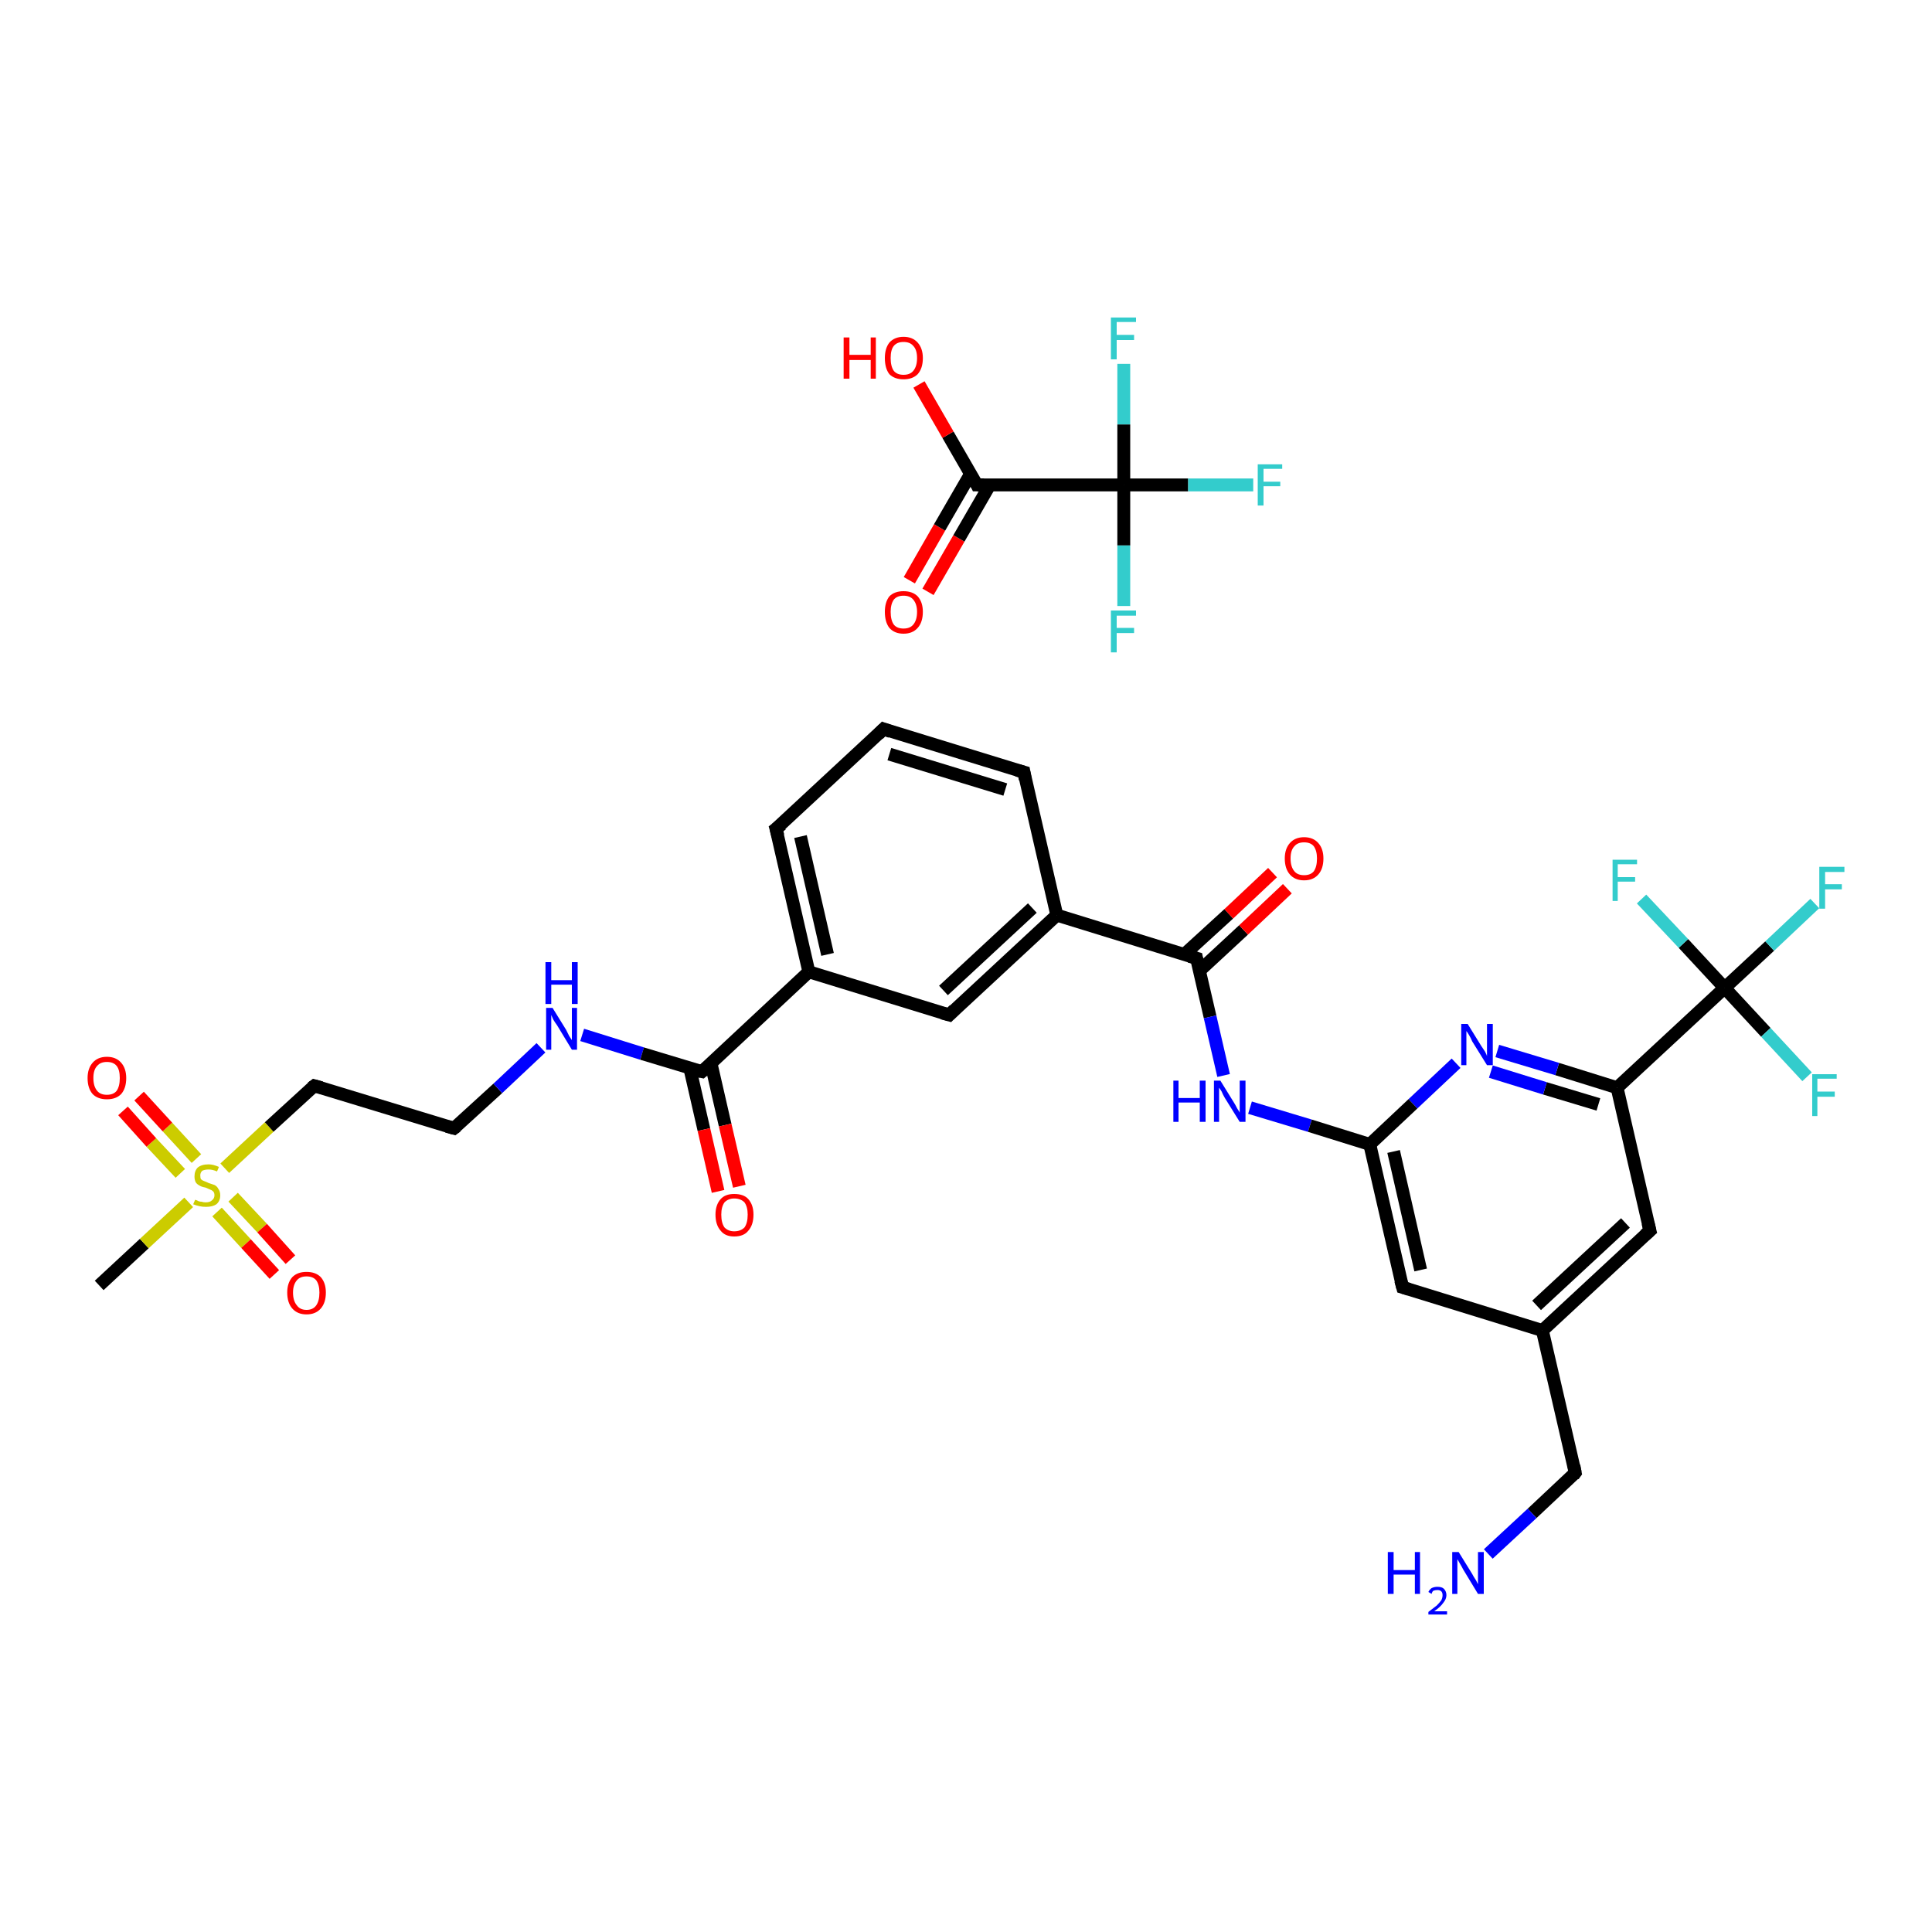 <?xml version='1.0' encoding='iso-8859-1'?>
<svg version='1.1' baseProfile='full'
              xmlns='http://www.w3.org/2000/svg'
                      xmlns:rdkit='http://www.rdkit.org/xml'
                      xmlns:xlink='http://www.w3.org/1999/xlink'
                  xml:space='preserve'
width='300px' height='300px' viewBox='0 0 300 300'>
<!-- END OF HEADER -->
<rect style='opacity:1.0;fill:#FFFFFF;stroke:none' width='300.0' height='300.0' x='0.0' y='0.0'> </rect>
<path class='bond-0 atom-0 atom-1' d='M 15.4,199.6 L 22.4,193.1' style='fill:none;fill-rule:evenodd;stroke:#000000;stroke-width:2.0px;stroke-linecap:butt;stroke-linejoin:miter;stroke-opacity:1' />
<path class='bond-0 atom-0 atom-1' d='M 22.4,193.1 L 29.3,186.7' style='fill:none;fill-rule:evenodd;stroke:#CCCC00;stroke-width:2.0px;stroke-linecap:butt;stroke-linejoin:miter;stroke-opacity:1' />
<path class='bond-1 atom-1 atom-2' d='M 33.7,188.2 L 38.2,193.1' style='fill:none;fill-rule:evenodd;stroke:#CCCC00;stroke-width:2.0px;stroke-linecap:butt;stroke-linejoin:miter;stroke-opacity:1' />
<path class='bond-1 atom-1 atom-2' d='M 38.2,193.1 L 42.6,197.9' style='fill:none;fill-rule:evenodd;stroke:#FF0000;stroke-width:2.0px;stroke-linecap:butt;stroke-linejoin:miter;stroke-opacity:1' />
<path class='bond-1 atom-1 atom-2' d='M 36.2,185.9 L 40.7,190.7' style='fill:none;fill-rule:evenodd;stroke:#CCCC00;stroke-width:2.0px;stroke-linecap:butt;stroke-linejoin:miter;stroke-opacity:1' />
<path class='bond-1 atom-1 atom-2' d='M 40.7,190.7 L 45.1,195.6' style='fill:none;fill-rule:evenodd;stroke:#FF0000;stroke-width:2.0px;stroke-linecap:butt;stroke-linejoin:miter;stroke-opacity:1' />
<path class='bond-2 atom-1 atom-3' d='M 30.5,179.9 L 26.0,175.0' style='fill:none;fill-rule:evenodd;stroke:#CCCC00;stroke-width:2.0px;stroke-linecap:butt;stroke-linejoin:miter;stroke-opacity:1' />
<path class='bond-2 atom-1 atom-3' d='M 26.0,175.0 L 21.6,170.2' style='fill:none;fill-rule:evenodd;stroke:#FF0000;stroke-width:2.0px;stroke-linecap:butt;stroke-linejoin:miter;stroke-opacity:1' />
<path class='bond-2 atom-1 atom-3' d='M 28.0,182.2 L 23.5,177.4' style='fill:none;fill-rule:evenodd;stroke:#CCCC00;stroke-width:2.0px;stroke-linecap:butt;stroke-linejoin:miter;stroke-opacity:1' />
<path class='bond-2 atom-1 atom-3' d='M 23.5,177.4 L 19.1,172.5' style='fill:none;fill-rule:evenodd;stroke:#FF0000;stroke-width:2.0px;stroke-linecap:butt;stroke-linejoin:miter;stroke-opacity:1' />
<path class='bond-3 atom-1 atom-4' d='M 34.9,181.4 L 41.8,175.0' style='fill:none;fill-rule:evenodd;stroke:#CCCC00;stroke-width:2.0px;stroke-linecap:butt;stroke-linejoin:miter;stroke-opacity:1' />
<path class='bond-3 atom-1 atom-4' d='M 41.8,175.0 L 48.8,168.6' style='fill:none;fill-rule:evenodd;stroke:#000000;stroke-width:2.0px;stroke-linecap:butt;stroke-linejoin:miter;stroke-opacity:1' />
<path class='bond-4 atom-4 atom-5' d='M 48.8,168.6 L 70.5,175.2' style='fill:none;fill-rule:evenodd;stroke:#000000;stroke-width:2.0px;stroke-linecap:butt;stroke-linejoin:miter;stroke-opacity:1' />
<path class='bond-5 atom-5 atom-6' d='M 70.5,175.2 L 77.3,169.0' style='fill:none;fill-rule:evenodd;stroke:#000000;stroke-width:2.0px;stroke-linecap:butt;stroke-linejoin:miter;stroke-opacity:1' />
<path class='bond-5 atom-5 atom-6' d='M 77.3,169.0 L 84.0,162.7' style='fill:none;fill-rule:evenodd;stroke:#0000FF;stroke-width:2.0px;stroke-linecap:butt;stroke-linejoin:miter;stroke-opacity:1' />
<path class='bond-6 atom-6 atom-7' d='M 90.4,160.7 L 99.7,163.6' style='fill:none;fill-rule:evenodd;stroke:#0000FF;stroke-width:2.0px;stroke-linecap:butt;stroke-linejoin:miter;stroke-opacity:1' />
<path class='bond-6 atom-6 atom-7' d='M 99.7,163.6 L 109.0,166.4' style='fill:none;fill-rule:evenodd;stroke:#000000;stroke-width:2.0px;stroke-linecap:butt;stroke-linejoin:miter;stroke-opacity:1' />
<path class='bond-7 atom-7 atom-8' d='M 107.1,165.8 L 109.3,175.4' style='fill:none;fill-rule:evenodd;stroke:#000000;stroke-width:2.0px;stroke-linecap:butt;stroke-linejoin:miter;stroke-opacity:1' />
<path class='bond-7 atom-7 atom-8' d='M 109.3,175.4 L 111.5,185.0' style='fill:none;fill-rule:evenodd;stroke:#FF0000;stroke-width:2.0px;stroke-linecap:butt;stroke-linejoin:miter;stroke-opacity:1' />
<path class='bond-7 atom-7 atom-8' d='M 110.4,165.1 L 112.6,174.7' style='fill:none;fill-rule:evenodd;stroke:#000000;stroke-width:2.0px;stroke-linecap:butt;stroke-linejoin:miter;stroke-opacity:1' />
<path class='bond-7 atom-7 atom-8' d='M 112.6,174.7 L 114.8,184.2' style='fill:none;fill-rule:evenodd;stroke:#FF0000;stroke-width:2.0px;stroke-linecap:butt;stroke-linejoin:miter;stroke-opacity:1' />
<path class='bond-8 atom-7 atom-9' d='M 109.0,166.4 L 125.6,150.9' style='fill:none;fill-rule:evenodd;stroke:#000000;stroke-width:2.0px;stroke-linecap:butt;stroke-linejoin:miter;stroke-opacity:1' />
<path class='bond-9 atom-9 atom-10' d='M 125.6,150.9 L 120.5,128.7' style='fill:none;fill-rule:evenodd;stroke:#000000;stroke-width:2.0px;stroke-linecap:butt;stroke-linejoin:miter;stroke-opacity:1' />
<path class='bond-9 atom-9 atom-10' d='M 128.5,148.2 L 124.3,129.9' style='fill:none;fill-rule:evenodd;stroke:#000000;stroke-width:2.0px;stroke-linecap:butt;stroke-linejoin:miter;stroke-opacity:1' />
<path class='bond-10 atom-10 atom-11' d='M 120.5,128.7 L 137.2,113.2' style='fill:none;fill-rule:evenodd;stroke:#000000;stroke-width:2.0px;stroke-linecap:butt;stroke-linejoin:miter;stroke-opacity:1' />
<path class='bond-11 atom-11 atom-12' d='M 137.2,113.2 L 159.0,119.9' style='fill:none;fill-rule:evenodd;stroke:#000000;stroke-width:2.0px;stroke-linecap:butt;stroke-linejoin:miter;stroke-opacity:1' />
<path class='bond-11 atom-11 atom-12' d='M 138.1,117.1 L 156.1,122.6' style='fill:none;fill-rule:evenodd;stroke:#000000;stroke-width:2.0px;stroke-linecap:butt;stroke-linejoin:miter;stroke-opacity:1' />
<path class='bond-12 atom-12 atom-13' d='M 159.0,119.9 L 164.1,142.1' style='fill:none;fill-rule:evenodd;stroke:#000000;stroke-width:2.0px;stroke-linecap:butt;stroke-linejoin:miter;stroke-opacity:1' />
<path class='bond-13 atom-13 atom-14' d='M 164.1,142.1 L 185.8,148.8' style='fill:none;fill-rule:evenodd;stroke:#000000;stroke-width:2.0px;stroke-linecap:butt;stroke-linejoin:miter;stroke-opacity:1' />
<path class='bond-14 atom-14 atom-15' d='M 186.3,150.7 L 193.1,144.4' style='fill:none;fill-rule:evenodd;stroke:#000000;stroke-width:2.0px;stroke-linecap:butt;stroke-linejoin:miter;stroke-opacity:1' />
<path class='bond-14 atom-14 atom-15' d='M 193.1,144.4 L 199.9,138.0' style='fill:none;fill-rule:evenodd;stroke:#FF0000;stroke-width:2.0px;stroke-linecap:butt;stroke-linejoin:miter;stroke-opacity:1' />
<path class='bond-14 atom-14 atom-15' d='M 183.9,148.2 L 190.8,141.9' style='fill:none;fill-rule:evenodd;stroke:#000000;stroke-width:2.0px;stroke-linecap:butt;stroke-linejoin:miter;stroke-opacity:1' />
<path class='bond-14 atom-14 atom-15' d='M 190.8,141.9 L 197.6,135.5' style='fill:none;fill-rule:evenodd;stroke:#FF0000;stroke-width:2.0px;stroke-linecap:butt;stroke-linejoin:miter;stroke-opacity:1' />
<path class='bond-15 atom-14 atom-16' d='M 185.8,148.8 L 187.9,157.9' style='fill:none;fill-rule:evenodd;stroke:#000000;stroke-width:2.0px;stroke-linecap:butt;stroke-linejoin:miter;stroke-opacity:1' />
<path class='bond-15 atom-14 atom-16' d='M 187.9,157.9 L 190.0,167.0' style='fill:none;fill-rule:evenodd;stroke:#0000FF;stroke-width:2.0px;stroke-linecap:butt;stroke-linejoin:miter;stroke-opacity:1' />
<path class='bond-16 atom-16 atom-17' d='M 194.1,172.0 L 203.4,174.8' style='fill:none;fill-rule:evenodd;stroke:#0000FF;stroke-width:2.0px;stroke-linecap:butt;stroke-linejoin:miter;stroke-opacity:1' />
<path class='bond-16 atom-16 atom-17' d='M 203.4,174.8 L 212.7,177.7' style='fill:none;fill-rule:evenodd;stroke:#000000;stroke-width:2.0px;stroke-linecap:butt;stroke-linejoin:miter;stroke-opacity:1' />
<path class='bond-17 atom-17 atom-18' d='M 212.7,177.7 L 217.8,199.9' style='fill:none;fill-rule:evenodd;stroke:#000000;stroke-width:2.0px;stroke-linecap:butt;stroke-linejoin:miter;stroke-opacity:1' />
<path class='bond-17 atom-17 atom-18' d='M 216.4,178.8 L 220.6,197.2' style='fill:none;fill-rule:evenodd;stroke:#000000;stroke-width:2.0px;stroke-linecap:butt;stroke-linejoin:miter;stroke-opacity:1' />
<path class='bond-18 atom-18 atom-19' d='M 217.8,199.9 L 239.5,206.6' style='fill:none;fill-rule:evenodd;stroke:#000000;stroke-width:2.0px;stroke-linecap:butt;stroke-linejoin:miter;stroke-opacity:1' />
<path class='bond-19 atom-19 atom-20' d='M 239.5,206.6 L 244.6,228.7' style='fill:none;fill-rule:evenodd;stroke:#000000;stroke-width:2.0px;stroke-linecap:butt;stroke-linejoin:miter;stroke-opacity:1' />
<path class='bond-20 atom-20 atom-21' d='M 244.6,228.7 L 237.9,235.0' style='fill:none;fill-rule:evenodd;stroke:#000000;stroke-width:2.0px;stroke-linecap:butt;stroke-linejoin:miter;stroke-opacity:1' />
<path class='bond-20 atom-20 atom-21' d='M 237.9,235.0 L 231.1,241.3' style='fill:none;fill-rule:evenodd;stroke:#0000FF;stroke-width:2.0px;stroke-linecap:butt;stroke-linejoin:miter;stroke-opacity:1' />
<path class='bond-21 atom-19 atom-22' d='M 239.5,206.6 L 256.2,191.1' style='fill:none;fill-rule:evenodd;stroke:#000000;stroke-width:2.0px;stroke-linecap:butt;stroke-linejoin:miter;stroke-opacity:1' />
<path class='bond-21 atom-19 atom-22' d='M 238.6,202.7 L 252.4,189.9' style='fill:none;fill-rule:evenodd;stroke:#000000;stroke-width:2.0px;stroke-linecap:butt;stroke-linejoin:miter;stroke-opacity:1' />
<path class='bond-22 atom-22 atom-23' d='M 256.2,191.1 L 251.1,168.9' style='fill:none;fill-rule:evenodd;stroke:#000000;stroke-width:2.0px;stroke-linecap:butt;stroke-linejoin:miter;stroke-opacity:1' />
<path class='bond-23 atom-23 atom-24' d='M 251.1,168.9 L 267.8,153.4' style='fill:none;fill-rule:evenodd;stroke:#000000;stroke-width:2.0px;stroke-linecap:butt;stroke-linejoin:miter;stroke-opacity:1' />
<path class='bond-24 atom-24 atom-25' d='M 267.8,153.4 L 274.8,146.9' style='fill:none;fill-rule:evenodd;stroke:#000000;stroke-width:2.0px;stroke-linecap:butt;stroke-linejoin:miter;stroke-opacity:1' />
<path class='bond-24 atom-24 atom-25' d='M 274.8,146.9 L 281.8,140.3' style='fill:none;fill-rule:evenodd;stroke:#33CCCC;stroke-width:2.0px;stroke-linecap:butt;stroke-linejoin:miter;stroke-opacity:1' />
<path class='bond-25 atom-24 atom-26' d='M 267.8,153.4 L 274.2,160.3' style='fill:none;fill-rule:evenodd;stroke:#000000;stroke-width:2.0px;stroke-linecap:butt;stroke-linejoin:miter;stroke-opacity:1' />
<path class='bond-25 atom-24 atom-26' d='M 274.2,160.3 L 280.6,167.2' style='fill:none;fill-rule:evenodd;stroke:#33CCCC;stroke-width:2.0px;stroke-linecap:butt;stroke-linejoin:miter;stroke-opacity:1' />
<path class='bond-26 atom-24 atom-27' d='M 267.8,153.4 L 261.4,146.5' style='fill:none;fill-rule:evenodd;stroke:#000000;stroke-width:2.0px;stroke-linecap:butt;stroke-linejoin:miter;stroke-opacity:1' />
<path class='bond-26 atom-24 atom-27' d='M 261.4,146.5 L 254.9,139.6' style='fill:none;fill-rule:evenodd;stroke:#33CCCC;stroke-width:2.0px;stroke-linecap:butt;stroke-linejoin:miter;stroke-opacity:1' />
<path class='bond-27 atom-23 atom-28' d='M 251.1,168.9 L 241.8,166.0' style='fill:none;fill-rule:evenodd;stroke:#000000;stroke-width:2.0px;stroke-linecap:butt;stroke-linejoin:miter;stroke-opacity:1' />
<path class='bond-27 atom-23 atom-28' d='M 241.8,166.0 L 232.5,163.2' style='fill:none;fill-rule:evenodd;stroke:#0000FF;stroke-width:2.0px;stroke-linecap:butt;stroke-linejoin:miter;stroke-opacity:1' />
<path class='bond-27 atom-23 atom-28' d='M 248.2,171.5 L 239.9,169.0' style='fill:none;fill-rule:evenodd;stroke:#000000;stroke-width:2.0px;stroke-linecap:butt;stroke-linejoin:miter;stroke-opacity:1' />
<path class='bond-27 atom-23 atom-28' d='M 239.9,169.0 L 231.5,166.4' style='fill:none;fill-rule:evenodd;stroke:#0000FF;stroke-width:2.0px;stroke-linecap:butt;stroke-linejoin:miter;stroke-opacity:1' />
<path class='bond-28 atom-13 atom-29' d='M 164.1,142.1 L 147.4,157.6' style='fill:none;fill-rule:evenodd;stroke:#000000;stroke-width:2.0px;stroke-linecap:butt;stroke-linejoin:miter;stroke-opacity:1' />
<path class='bond-28 atom-13 atom-29' d='M 160.3,141.0 L 146.5,153.8' style='fill:none;fill-rule:evenodd;stroke:#000000;stroke-width:2.0px;stroke-linecap:butt;stroke-linejoin:miter;stroke-opacity:1' />
<path class='bond-29 atom-30 atom-31' d='M 141.2,90.1 L 145.9,81.9' style='fill:none;fill-rule:evenodd;stroke:#FF0000;stroke-width:2.0px;stroke-linecap:butt;stroke-linejoin:miter;stroke-opacity:1' />
<path class='bond-29 atom-30 atom-31' d='M 145.9,81.9 L 150.7,73.6' style='fill:none;fill-rule:evenodd;stroke:#000000;stroke-width:2.0px;stroke-linecap:butt;stroke-linejoin:miter;stroke-opacity:1' />
<path class='bond-29 atom-30 atom-31' d='M 144.1,91.9 L 148.9,83.6' style='fill:none;fill-rule:evenodd;stroke:#FF0000;stroke-width:2.0px;stroke-linecap:butt;stroke-linejoin:miter;stroke-opacity:1' />
<path class='bond-29 atom-30 atom-31' d='M 148.9,83.6 L 153.7,75.3' style='fill:none;fill-rule:evenodd;stroke:#000000;stroke-width:2.0px;stroke-linecap:butt;stroke-linejoin:miter;stroke-opacity:1' />
<path class='bond-30 atom-31 atom-32' d='M 151.7,75.3 L 147.2,67.5' style='fill:none;fill-rule:evenodd;stroke:#000000;stroke-width:2.0px;stroke-linecap:butt;stroke-linejoin:miter;stroke-opacity:1' />
<path class='bond-30 atom-31 atom-32' d='M 147.2,67.5 L 142.7,59.7' style='fill:none;fill-rule:evenodd;stroke:#FF0000;stroke-width:2.0px;stroke-linecap:butt;stroke-linejoin:miter;stroke-opacity:1' />
<path class='bond-31 atom-31 atom-33' d='M 151.7,75.3 L 174.5,75.3' style='fill:none;fill-rule:evenodd;stroke:#000000;stroke-width:2.0px;stroke-linecap:butt;stroke-linejoin:miter;stroke-opacity:1' />
<path class='bond-32 atom-33 atom-34' d='M 174.5,75.3 L 184.5,75.3' style='fill:none;fill-rule:evenodd;stroke:#000000;stroke-width:2.0px;stroke-linecap:butt;stroke-linejoin:miter;stroke-opacity:1' />
<path class='bond-32 atom-33 atom-34' d='M 184.5,75.3 L 194.6,75.3' style='fill:none;fill-rule:evenodd;stroke:#33CCCC;stroke-width:2.0px;stroke-linecap:butt;stroke-linejoin:miter;stroke-opacity:1' />
<path class='bond-33 atom-33 atom-35' d='M 174.5,75.3 L 174.5,84.7' style='fill:none;fill-rule:evenodd;stroke:#000000;stroke-width:2.0px;stroke-linecap:butt;stroke-linejoin:miter;stroke-opacity:1' />
<path class='bond-33 atom-33 atom-35' d='M 174.5,84.7 L 174.5,94.1' style='fill:none;fill-rule:evenodd;stroke:#33CCCC;stroke-width:2.0px;stroke-linecap:butt;stroke-linejoin:miter;stroke-opacity:1' />
<path class='bond-34 atom-33 atom-36' d='M 174.5,75.3 L 174.5,65.9' style='fill:none;fill-rule:evenodd;stroke:#000000;stroke-width:2.0px;stroke-linecap:butt;stroke-linejoin:miter;stroke-opacity:1' />
<path class='bond-34 atom-33 atom-36' d='M 174.5,65.9 L 174.5,56.5' style='fill:none;fill-rule:evenodd;stroke:#33CCCC;stroke-width:2.0px;stroke-linecap:butt;stroke-linejoin:miter;stroke-opacity:1' />
<path class='bond-35 atom-29 atom-9' d='M 147.4,157.6 L 125.6,150.9' style='fill:none;fill-rule:evenodd;stroke:#000000;stroke-width:2.0px;stroke-linecap:butt;stroke-linejoin:miter;stroke-opacity:1' />
<path class='bond-36 atom-28 atom-17' d='M 226.1,165.1 L 219.4,171.4' style='fill:none;fill-rule:evenodd;stroke:#0000FF;stroke-width:2.0px;stroke-linecap:butt;stroke-linejoin:miter;stroke-opacity:1' />
<path class='bond-36 atom-28 atom-17' d='M 219.4,171.4 L 212.7,177.7' style='fill:none;fill-rule:evenodd;stroke:#000000;stroke-width:2.0px;stroke-linecap:butt;stroke-linejoin:miter;stroke-opacity:1' />
<path d='M 48.4,168.9 L 48.8,168.6 L 49.9,168.9' style='fill:none;stroke:#000000;stroke-width:2.0px;stroke-linecap:butt;stroke-linejoin:miter;stroke-opacity:1;' />
<path d='M 69.4,174.9 L 70.5,175.2 L 70.9,174.9' style='fill:none;stroke:#000000;stroke-width:2.0px;stroke-linecap:butt;stroke-linejoin:miter;stroke-opacity:1;' />
<path d='M 108.5,166.3 L 109.0,166.4 L 109.8,165.7' style='fill:none;stroke:#000000;stroke-width:2.0px;stroke-linecap:butt;stroke-linejoin:miter;stroke-opacity:1;' />
<path d='M 120.8,129.8 L 120.5,128.7 L 121.4,128.0' style='fill:none;stroke:#000000;stroke-width:2.0px;stroke-linecap:butt;stroke-linejoin:miter;stroke-opacity:1;' />
<path d='M 136.4,114.0 L 137.2,113.2 L 138.3,113.6' style='fill:none;stroke:#000000;stroke-width:2.0px;stroke-linecap:butt;stroke-linejoin:miter;stroke-opacity:1;' />
<path d='M 157.9,119.6 L 159.0,119.9 L 159.2,121.0' style='fill:none;stroke:#000000;stroke-width:2.0px;stroke-linecap:butt;stroke-linejoin:miter;stroke-opacity:1;' />
<path d='M 184.7,148.5 L 185.8,148.8 L 185.9,149.3' style='fill:none;stroke:#000000;stroke-width:2.0px;stroke-linecap:butt;stroke-linejoin:miter;stroke-opacity:1;' />
<path d='M 217.5,198.8 L 217.8,199.9 L 218.8,200.2' style='fill:none;stroke:#000000;stroke-width:2.0px;stroke-linecap:butt;stroke-linejoin:miter;stroke-opacity:1;' />
<path d='M 244.4,227.6 L 244.6,228.7 L 244.3,229.1' style='fill:none;stroke:#000000;stroke-width:2.0px;stroke-linecap:butt;stroke-linejoin:miter;stroke-opacity:1;' />
<path d='M 255.4,191.8 L 256.2,191.1 L 255.9,189.9' style='fill:none;stroke:#000000;stroke-width:2.0px;stroke-linecap:butt;stroke-linejoin:miter;stroke-opacity:1;' />
<path d='M 148.2,156.8 L 147.4,157.6 L 146.3,157.3' style='fill:none;stroke:#000000;stroke-width:2.0px;stroke-linecap:butt;stroke-linejoin:miter;stroke-opacity:1;' />
<path d='M 151.5,74.9 L 151.7,75.3 L 152.8,75.3' style='fill:none;stroke:#000000;stroke-width:2.0px;stroke-linecap:butt;stroke-linejoin:miter;stroke-opacity:1;' />
<path class='atom-1' d='M 30.3 186.3
Q 30.3 186.3, 30.6 186.4
Q 30.9 186.6, 31.3 186.6
Q 31.6 186.7, 31.9 186.7
Q 32.6 186.7, 32.9 186.4
Q 33.3 186.1, 33.3 185.6
Q 33.3 185.2, 33.1 185.0
Q 32.9 184.8, 32.6 184.7
Q 32.4 184.6, 31.9 184.4
Q 31.3 184.3, 31.0 184.1
Q 30.6 183.9, 30.4 183.6
Q 30.2 183.2, 30.2 182.7
Q 30.2 181.8, 30.7 181.3
Q 31.3 180.8, 32.4 180.8
Q 33.1 180.8, 34.0 181.2
L 33.7 181.9
Q 33.0 181.6, 32.4 181.6
Q 31.8 181.6, 31.4 181.8
Q 31.1 182.1, 31.1 182.5
Q 31.1 182.9, 31.2 183.1
Q 31.4 183.3, 31.7 183.4
Q 32.0 183.5, 32.4 183.7
Q 33.0 183.9, 33.3 184.0
Q 33.7 184.2, 33.9 184.6
Q 34.2 185.0, 34.2 185.6
Q 34.2 186.5, 33.6 187.0
Q 33.0 187.4, 32.0 187.4
Q 31.4 187.4, 31.0 187.3
Q 30.5 187.2, 30.0 187.0
L 30.3 186.3
' fill='#CCCC00'/>
<path class='atom-2' d='M 44.6 200.7
Q 44.6 199.2, 45.4 198.3
Q 46.2 197.5, 47.6 197.5
Q 49.0 197.5, 49.8 198.3
Q 50.6 199.2, 50.6 200.7
Q 50.6 202.3, 49.8 203.2
Q 49.0 204.1, 47.6 204.1
Q 46.2 204.1, 45.4 203.2
Q 44.6 202.3, 44.6 200.7
M 47.6 203.4
Q 48.6 203.4, 49.1 202.7
Q 49.6 202.0, 49.6 200.7
Q 49.6 199.5, 49.1 198.8
Q 48.6 198.2, 47.6 198.2
Q 46.6 198.2, 46.1 198.8
Q 45.5 199.5, 45.5 200.7
Q 45.5 202.0, 46.1 202.7
Q 46.6 203.4, 47.6 203.4
' fill='#FF0000'/>
<path class='atom-3' d='M 13.6 167.4
Q 13.6 165.9, 14.4 165.0
Q 15.2 164.1, 16.6 164.1
Q 18.0 164.1, 18.8 165.0
Q 19.6 165.9, 19.6 167.4
Q 19.6 169.0, 18.8 169.9
Q 18.0 170.7, 16.6 170.7
Q 15.2 170.7, 14.4 169.9
Q 13.6 169.0, 13.6 167.4
M 16.6 170.0
Q 17.6 170.0, 18.1 169.4
Q 18.6 168.7, 18.6 167.4
Q 18.6 166.1, 18.1 165.5
Q 17.6 164.9, 16.6 164.9
Q 15.6 164.9, 15.1 165.5
Q 14.5 166.1, 14.5 167.4
Q 14.5 168.7, 15.1 169.4
Q 15.6 170.0, 16.6 170.0
' fill='#FF0000'/>
<path class='atom-6' d='M 85.8 156.5
L 87.9 159.9
Q 88.1 160.3, 88.4 160.9
Q 88.8 161.5, 88.8 161.5
L 88.8 156.5
L 89.6 156.5
L 89.6 163.0
L 88.8 163.0
L 86.5 159.2
Q 86.2 158.8, 85.9 158.3
Q 85.7 157.8, 85.6 157.6
L 85.6 163.0
L 84.8 163.0
L 84.8 156.5
L 85.8 156.5
' fill='#0000FF'/>
<path class='atom-6' d='M 84.7 149.4
L 85.6 149.4
L 85.6 152.2
L 88.8 152.2
L 88.8 149.4
L 89.7 149.4
L 89.7 155.9
L 88.8 155.9
L 88.8 152.9
L 85.6 152.9
L 85.6 155.9
L 84.7 155.9
L 84.7 149.4
' fill='#0000FF'/>
<path class='atom-8' d='M 111.1 188.6
Q 111.1 187.1, 111.9 186.2
Q 112.6 185.4, 114.0 185.4
Q 115.5 185.4, 116.2 186.2
Q 117.0 187.1, 117.0 188.6
Q 117.0 190.2, 116.2 191.1
Q 115.5 192.0, 114.0 192.0
Q 112.6 192.0, 111.9 191.1
Q 111.1 190.2, 111.1 188.6
M 114.0 191.2
Q 115.0 191.2, 115.6 190.6
Q 116.1 189.9, 116.1 188.6
Q 116.1 187.4, 115.6 186.7
Q 115.0 186.1, 114.0 186.1
Q 113.1 186.1, 112.5 186.7
Q 112.0 187.4, 112.0 188.6
Q 112.0 189.9, 112.5 190.6
Q 113.1 191.2, 114.0 191.2
' fill='#FF0000'/>
<path class='atom-15' d='M 199.5 133.3
Q 199.5 131.8, 200.3 130.9
Q 201.1 130.0, 202.5 130.0
Q 203.9 130.0, 204.7 130.9
Q 205.5 131.8, 205.5 133.3
Q 205.5 134.9, 204.7 135.8
Q 203.9 136.7, 202.5 136.7
Q 201.1 136.7, 200.3 135.8
Q 199.5 134.9, 199.5 133.3
M 202.5 135.9
Q 203.5 135.9, 204.0 135.3
Q 204.5 134.6, 204.5 133.3
Q 204.5 132.1, 204.0 131.4
Q 203.5 130.8, 202.5 130.8
Q 201.5 130.8, 201.0 131.4
Q 200.4 132.0, 200.4 133.3
Q 200.4 134.6, 201.0 135.3
Q 201.5 135.9, 202.5 135.9
' fill='#FF0000'/>
<path class='atom-16' d='M 182.2 167.8
L 183.0 167.8
L 183.0 170.5
L 186.3 170.5
L 186.3 167.8
L 187.2 167.8
L 187.2 174.2
L 186.3 174.2
L 186.3 171.2
L 183.0 171.2
L 183.0 174.2
L 182.2 174.2
L 182.2 167.8
' fill='#0000FF'/>
<path class='atom-16' d='M 189.5 167.8
L 191.6 171.2
Q 191.8 171.5, 192.1 172.1
Q 192.5 172.7, 192.5 172.8
L 192.5 167.8
L 193.4 167.8
L 193.4 174.2
L 192.5 174.2
L 190.2 170.5
Q 189.9 170.0, 189.7 169.5
Q 189.4 169.0, 189.3 168.9
L 189.3 174.2
L 188.5 174.2
L 188.5 167.8
L 189.5 167.8
' fill='#0000FF'/>
<path class='atom-21' d='M 215.5 241.0
L 216.4 241.0
L 216.4 243.8
L 219.7 243.8
L 219.7 241.0
L 220.5 241.0
L 220.5 247.5
L 219.7 247.5
L 219.7 244.5
L 216.4 244.5
L 216.4 247.5
L 215.5 247.5
L 215.5 241.0
' fill='#0000FF'/>
<path class='atom-21' d='M 221.8 247.2
Q 222.0 246.8, 222.3 246.6
Q 222.7 246.4, 223.2 246.4
Q 223.9 246.4, 224.2 246.7
Q 224.6 247.1, 224.6 247.7
Q 224.6 248.3, 224.1 248.9
Q 223.7 249.5, 222.7 250.2
L 224.7 250.2
L 224.7 250.7
L 221.8 250.7
L 221.8 250.3
Q 222.6 249.7, 223.1 249.3
Q 223.5 248.9, 223.8 248.5
Q 224.0 248.1, 224.0 247.7
Q 224.0 247.3, 223.8 247.1
Q 223.6 246.9, 223.2 246.9
Q 222.9 246.9, 222.6 247.0
Q 222.4 247.1, 222.3 247.5
L 221.8 247.2
' fill='#0000FF'/>
<path class='atom-21' d='M 226.5 241.0
L 228.6 244.4
Q 228.8 244.8, 229.2 245.4
Q 229.5 246.0, 229.5 246.0
L 229.5 241.0
L 230.4 241.0
L 230.4 247.5
L 229.5 247.5
L 227.2 243.7
Q 227.0 243.3, 226.7 242.8
Q 226.4 242.3, 226.3 242.1
L 226.3 247.5
L 225.5 247.5
L 225.5 241.0
L 226.5 241.0
' fill='#0000FF'/>
<path class='atom-25' d='M 282.5 134.6
L 286.4 134.6
L 286.4 135.4
L 283.4 135.4
L 283.4 137.3
L 286.0 137.3
L 286.0 138.1
L 283.4 138.1
L 283.4 141.1
L 282.5 141.1
L 282.5 134.6
' fill='#33CCCC'/>
<path class='atom-26' d='M 281.4 166.8
L 285.2 166.8
L 285.2 167.5
L 282.2 167.5
L 282.2 169.5
L 284.9 169.5
L 284.9 170.3
L 282.2 170.3
L 282.2 173.3
L 281.4 173.3
L 281.4 166.8
' fill='#33CCCC'/>
<path class='atom-27' d='M 250.4 133.5
L 254.2 133.5
L 254.2 134.2
L 251.2 134.2
L 251.2 136.2
L 253.9 136.2
L 253.9 136.9
L 251.2 136.9
L 251.2 139.9
L 250.4 139.9
L 250.4 133.5
' fill='#33CCCC'/>
<path class='atom-28' d='M 227.9 159.0
L 230.0 162.4
Q 230.2 162.7, 230.6 163.3
Q 230.9 163.9, 230.9 164.0
L 230.9 159.0
L 231.8 159.0
L 231.8 165.4
L 230.9 165.4
L 228.6 161.7
Q 228.4 161.2, 228.1 160.7
Q 227.8 160.2, 227.7 160.1
L 227.7 165.4
L 226.9 165.4
L 226.9 159.0
L 227.9 159.0
' fill='#0000FF'/>
<path class='atom-30' d='M 137.4 95.0
Q 137.4 93.5, 138.1 92.6
Q 138.9 91.8, 140.3 91.8
Q 141.7 91.8, 142.5 92.6
Q 143.3 93.5, 143.3 95.0
Q 143.3 96.6, 142.5 97.5
Q 141.7 98.4, 140.3 98.4
Q 138.9 98.4, 138.1 97.5
Q 137.4 96.6, 137.4 95.0
M 140.3 97.6
Q 141.3 97.6, 141.8 97.0
Q 142.4 96.3, 142.4 95.0
Q 142.4 93.8, 141.8 93.1
Q 141.3 92.5, 140.3 92.5
Q 139.3 92.5, 138.8 93.1
Q 138.3 93.8, 138.3 95.0
Q 138.3 96.3, 138.8 97.0
Q 139.3 97.6, 140.3 97.6
' fill='#FF0000'/>
<path class='atom-32' d='M 131.0 52.4
L 131.9 52.4
L 131.9 55.1
L 135.2 55.1
L 135.2 52.4
L 136.0 52.4
L 136.0 58.8
L 135.2 58.8
L 135.2 55.9
L 131.9 55.9
L 131.9 58.8
L 131.0 58.8
L 131.0 52.4
' fill='#FF0000'/>
<path class='atom-32' d='M 137.4 55.6
Q 137.4 54.1, 138.1 53.2
Q 138.9 52.3, 140.3 52.3
Q 141.7 52.3, 142.5 53.2
Q 143.3 54.1, 143.3 55.6
Q 143.3 57.2, 142.5 58.1
Q 141.7 58.9, 140.3 58.9
Q 138.9 58.9, 138.1 58.1
Q 137.4 57.2, 137.4 55.6
M 140.3 58.2
Q 141.3 58.2, 141.8 57.6
Q 142.4 56.9, 142.4 55.6
Q 142.4 54.3, 141.8 53.7
Q 141.3 53.1, 140.3 53.1
Q 139.3 53.1, 138.8 53.7
Q 138.3 54.3, 138.3 55.6
Q 138.3 56.9, 138.8 57.6
Q 139.3 58.2, 140.3 58.2
' fill='#FF0000'/>
<path class='atom-34' d='M 195.3 72.1
L 199.1 72.1
L 199.1 72.8
L 196.2 72.8
L 196.2 74.8
L 198.8 74.8
L 198.8 75.5
L 196.2 75.5
L 196.2 78.5
L 195.3 78.5
L 195.3 72.1
' fill='#33CCCC'/>
<path class='atom-35' d='M 172.5 94.8
L 176.4 94.8
L 176.4 95.6
L 173.4 95.6
L 173.4 97.5
L 176.1 97.5
L 176.1 98.3
L 173.4 98.3
L 173.4 101.3
L 172.5 101.3
L 172.5 94.8
' fill='#33CCCC'/>
<path class='atom-36' d='M 172.5 49.3
L 176.4 49.3
L 176.4 50.0
L 173.4 50.0
L 173.4 52.0
L 176.1 52.0
L 176.1 52.8
L 173.4 52.8
L 173.4 55.8
L 172.5 55.8
L 172.5 49.3
' fill='#33CCCC'/>
</svg>
